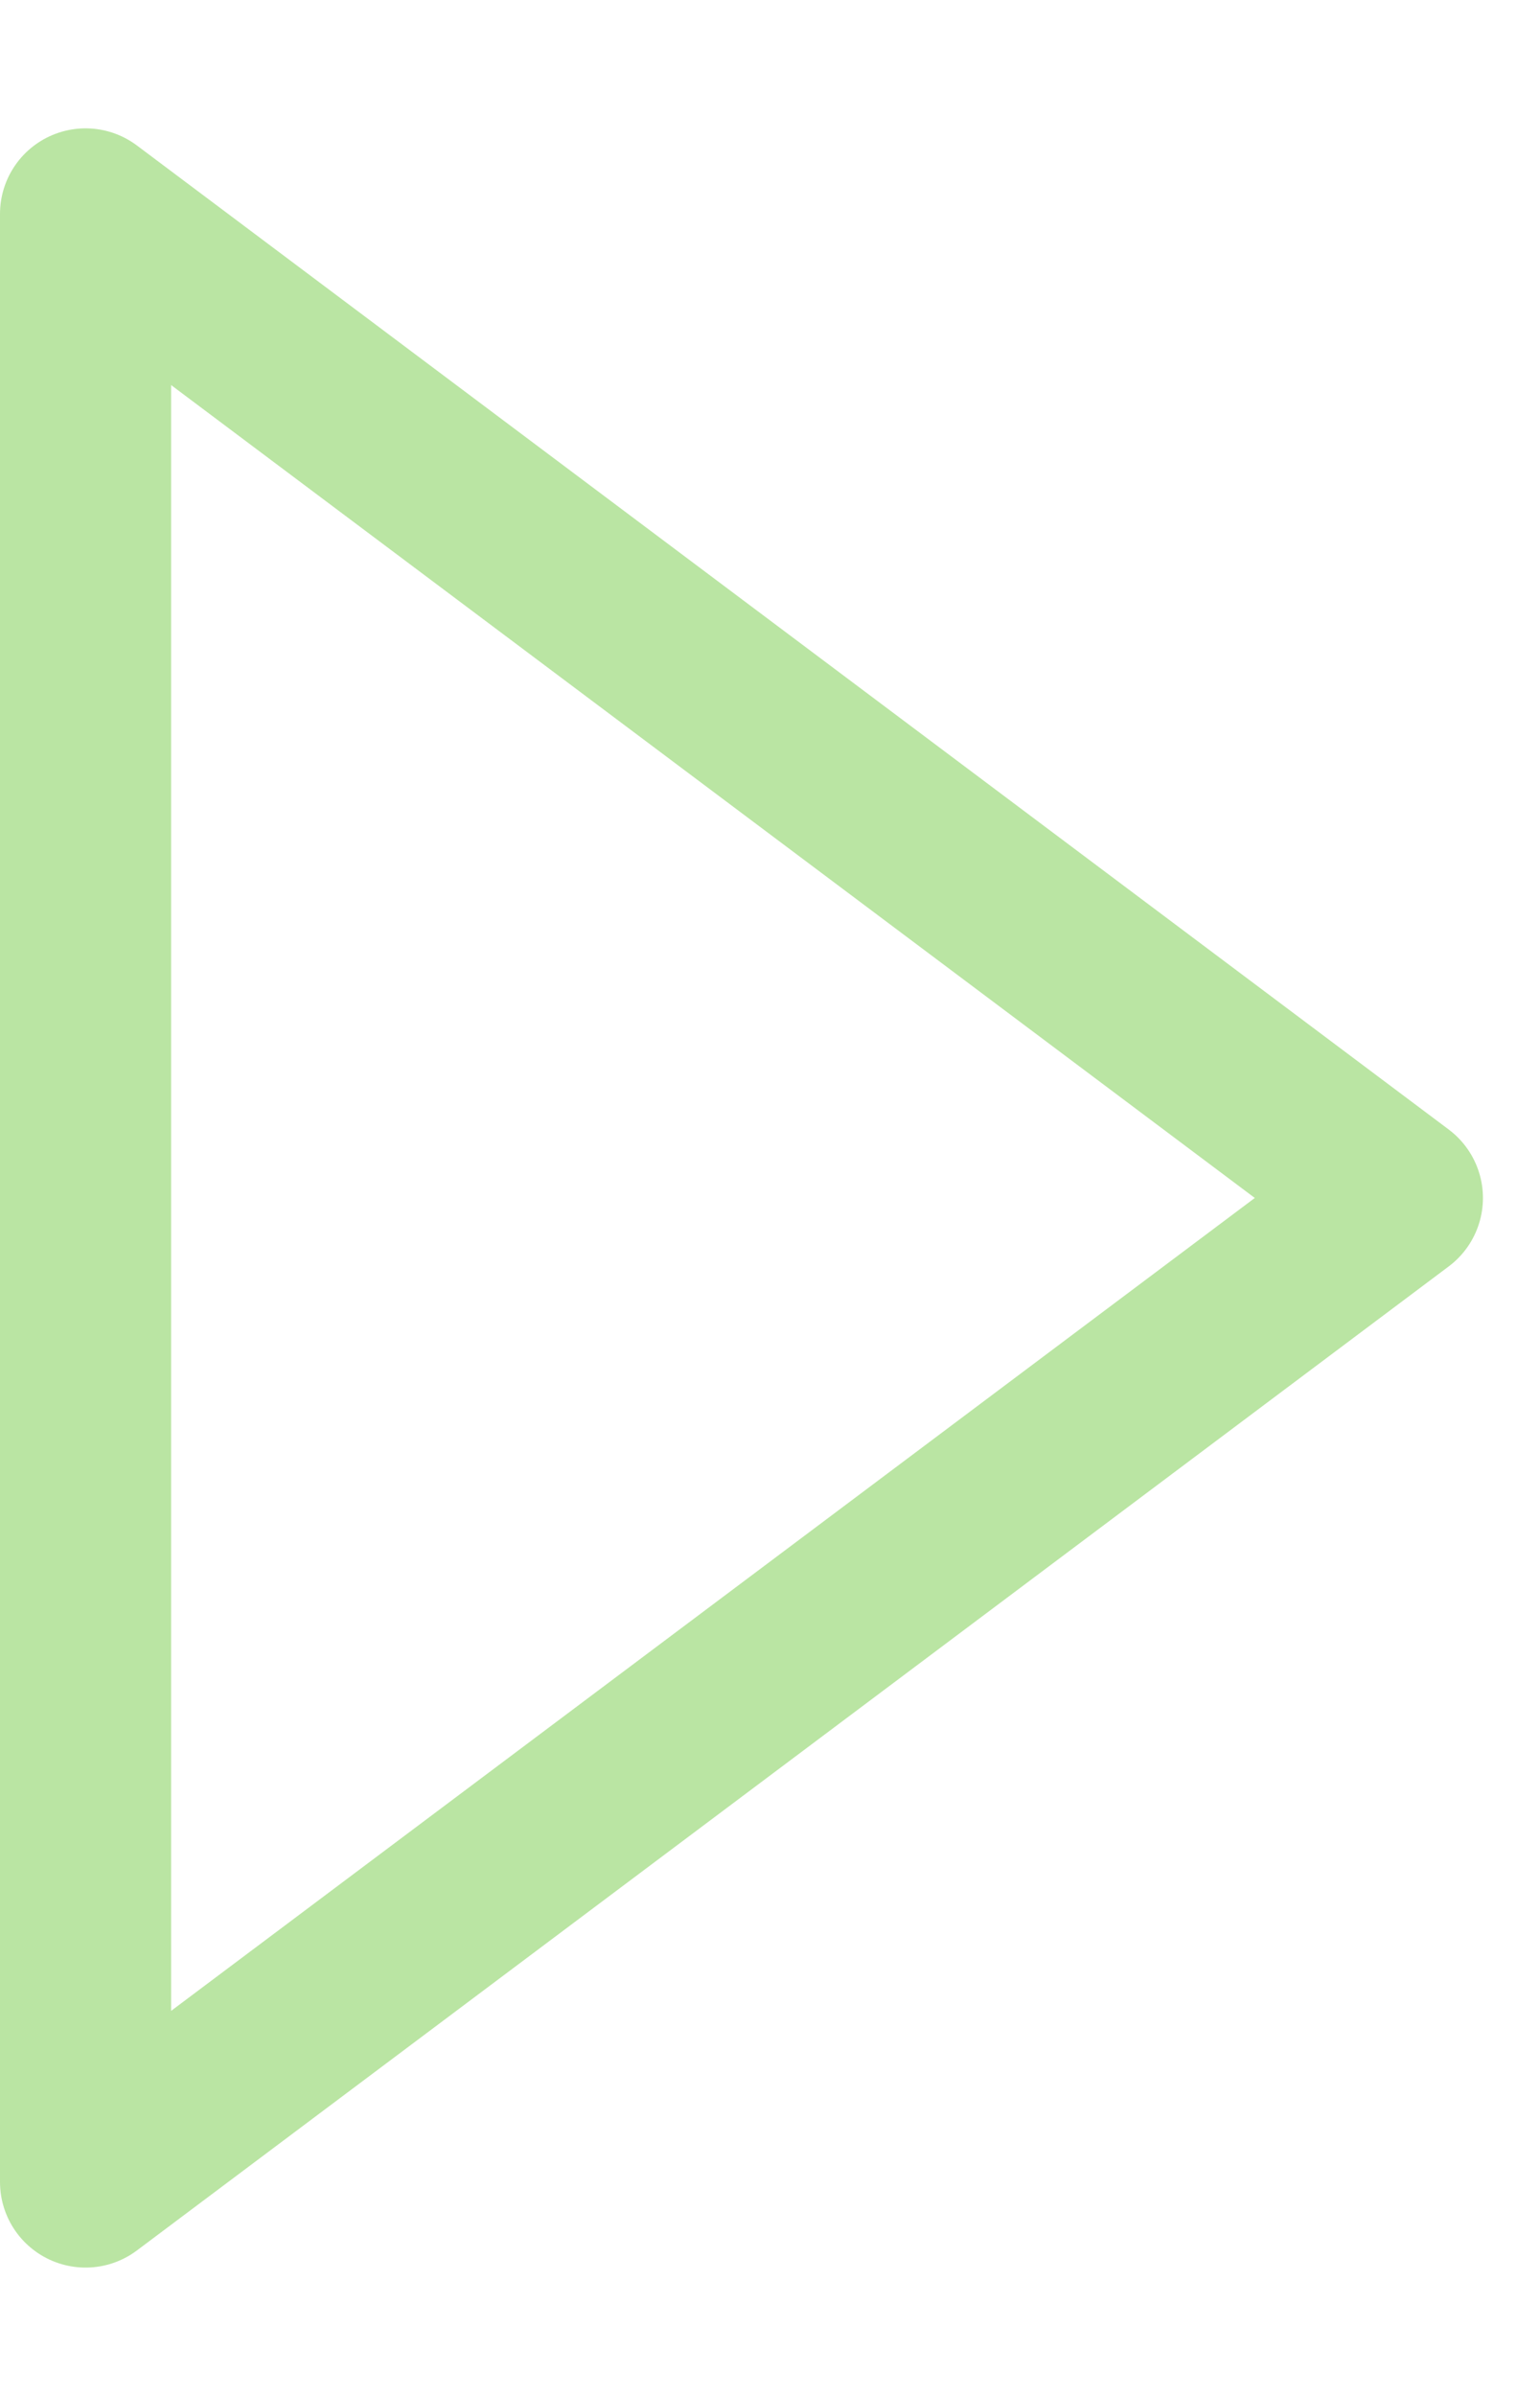 <svg width="18" height="28" viewBox="0 0 18 28" fill="none" xmlns="http://www.w3.org/2000/svg">
<path d="M16.333 14L1 25.5V2.5L16.333 14Z" stroke="#BAE5A3" stroke-width="2" stroke-linejoin="round"/>
</svg>
